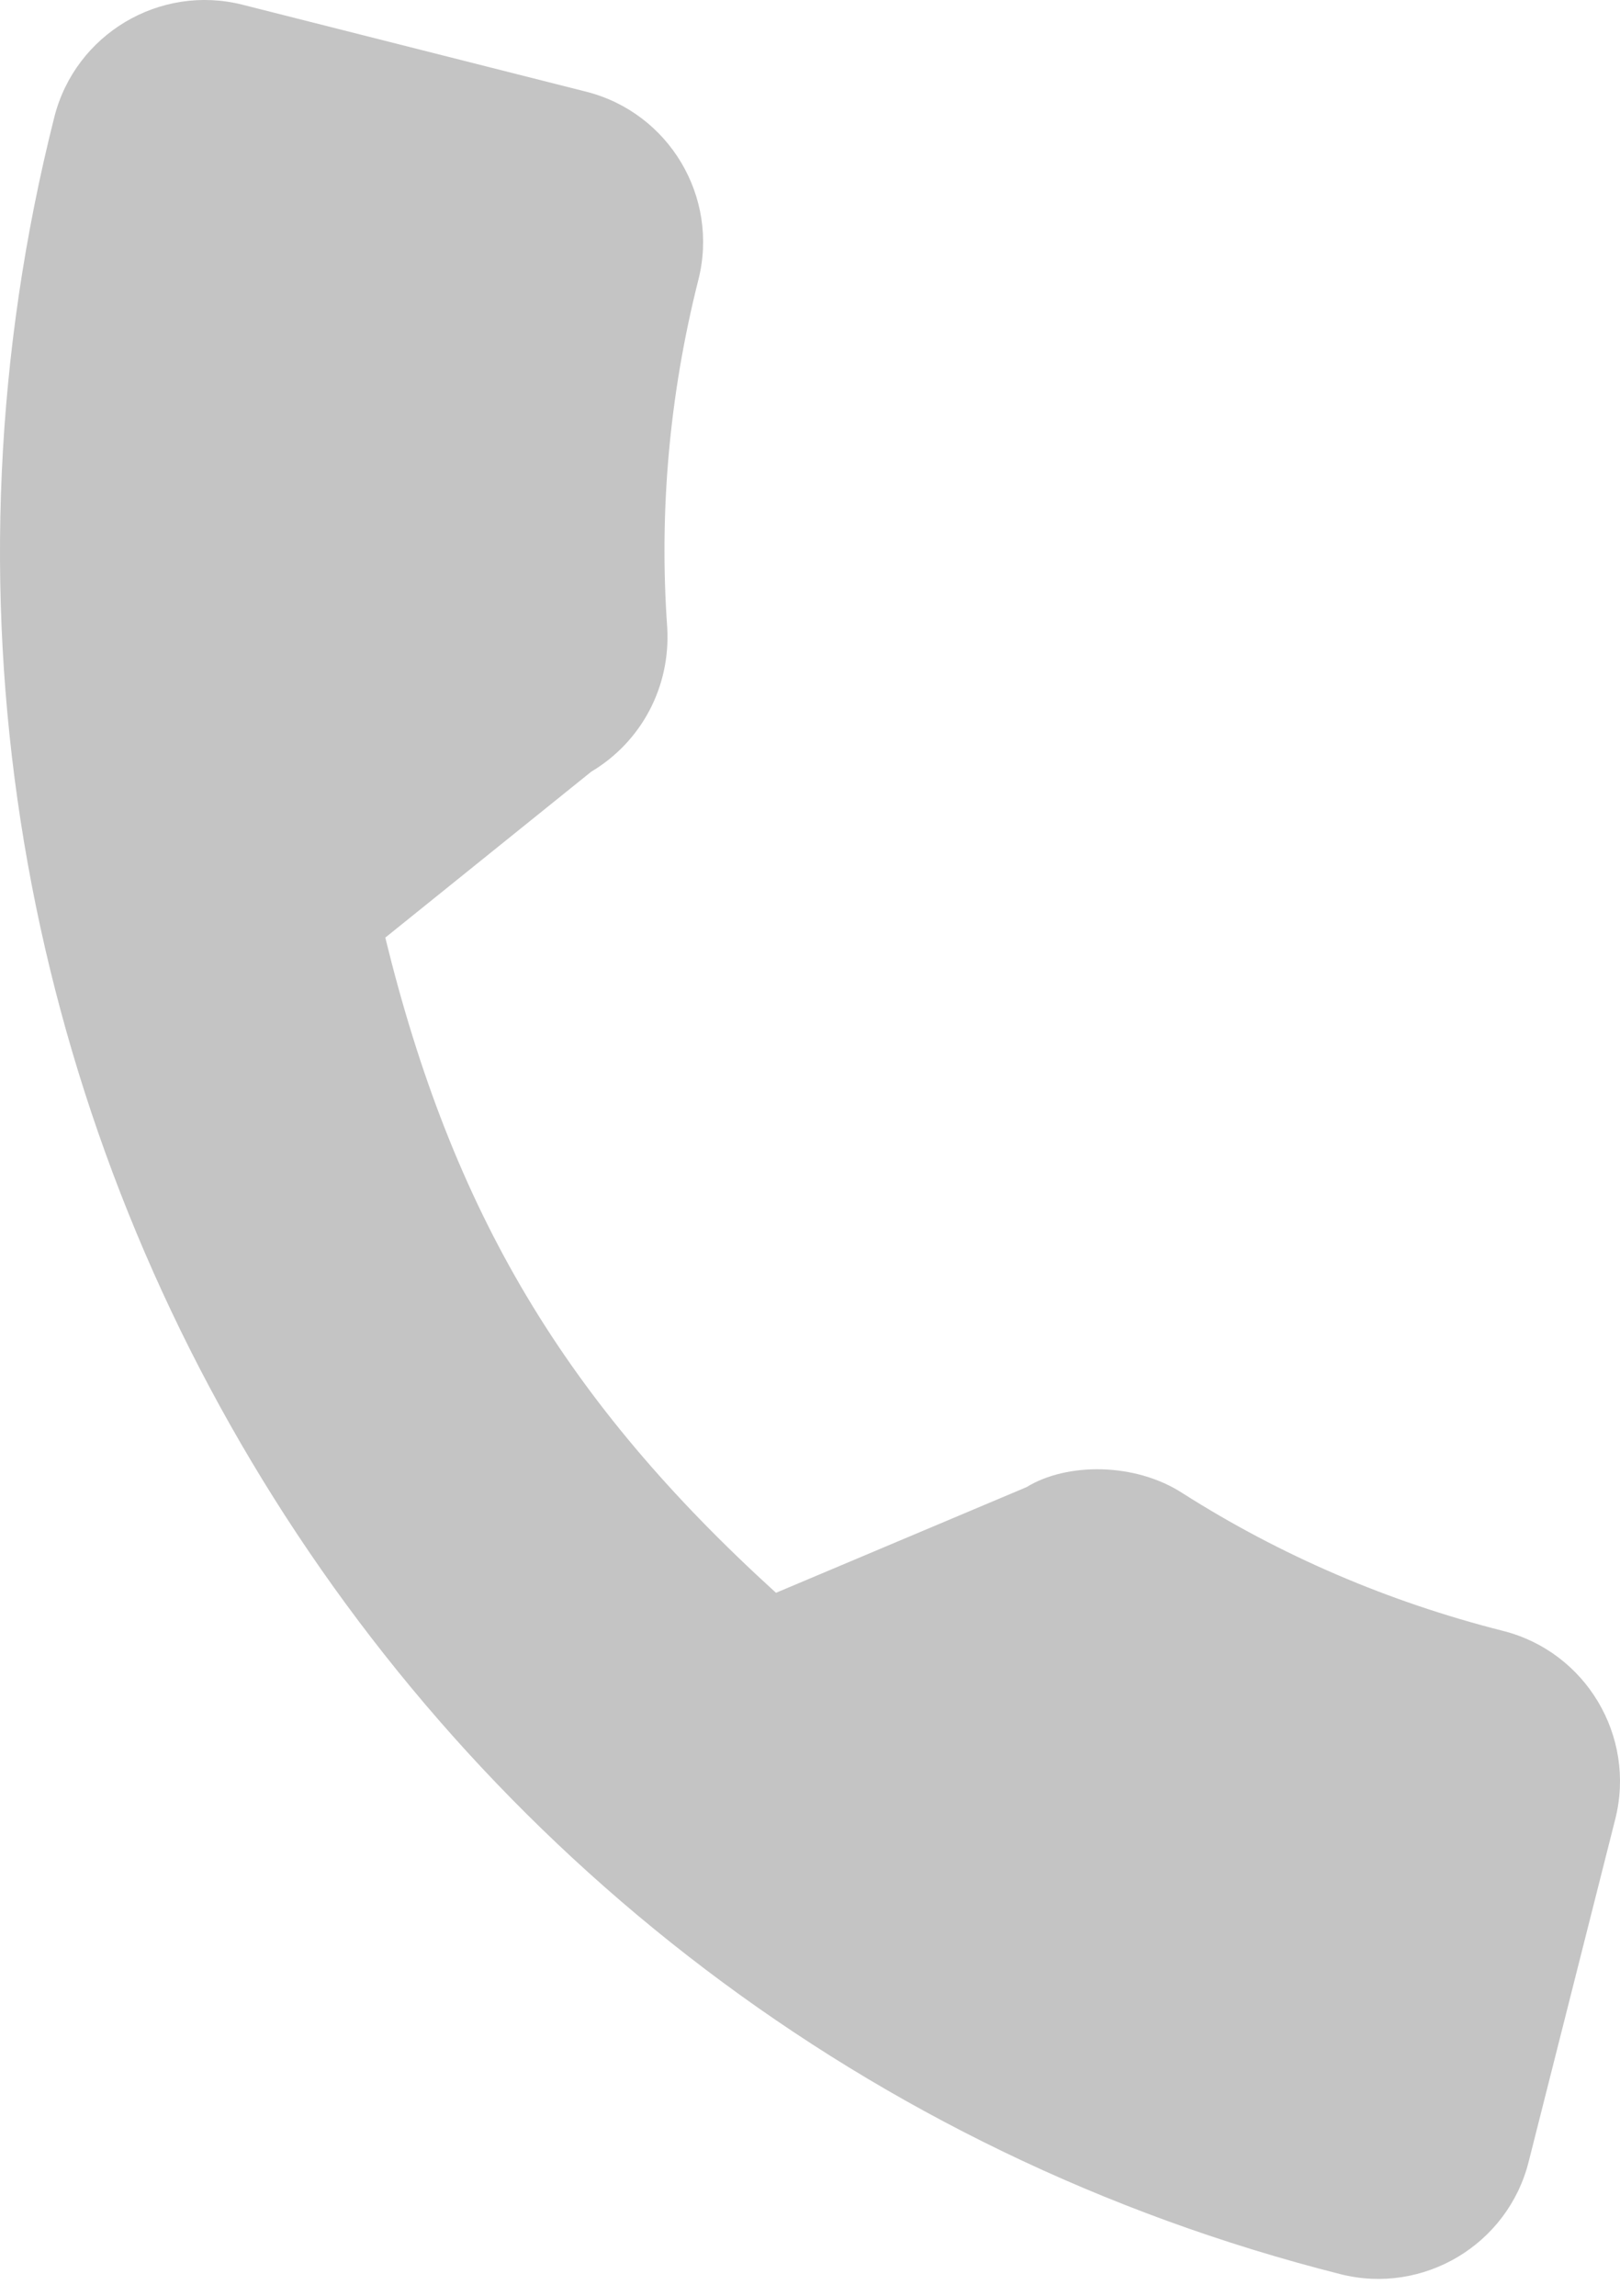 <?xml version="1.0" encoding="UTF-8"?> <svg xmlns="http://www.w3.org/2000/svg" width="24" height="34" viewBox="0 0 24 34" fill="none"> <path d="M22.267 24.153C20.57 23.724 18.971 23.037 17.523 22.116C16.816 21.656 15.803 21.658 15.208 22.024L11.496 23.589C8.368 20.745 6.704 17.956 5.708 13.886L8.76 11.428C9.503 10.985 9.935 10.173 9.885 9.296C9.762 7.576 9.917 5.843 10.346 4.145C10.657 2.918 9.911 1.668 8.684 1.358L3.593 0.07C2.366 -0.24 1.116 0.506 0.805 1.733C-2.749 15.794 5.798 30.125 19.859 33.68C21.086 33.99 22.336 33.244 22.646 32.018L23.93 26.94C24.24 25.714 23.494 24.463 22.267 24.153Z" fill="#C4C4C4"></path> </svg> 